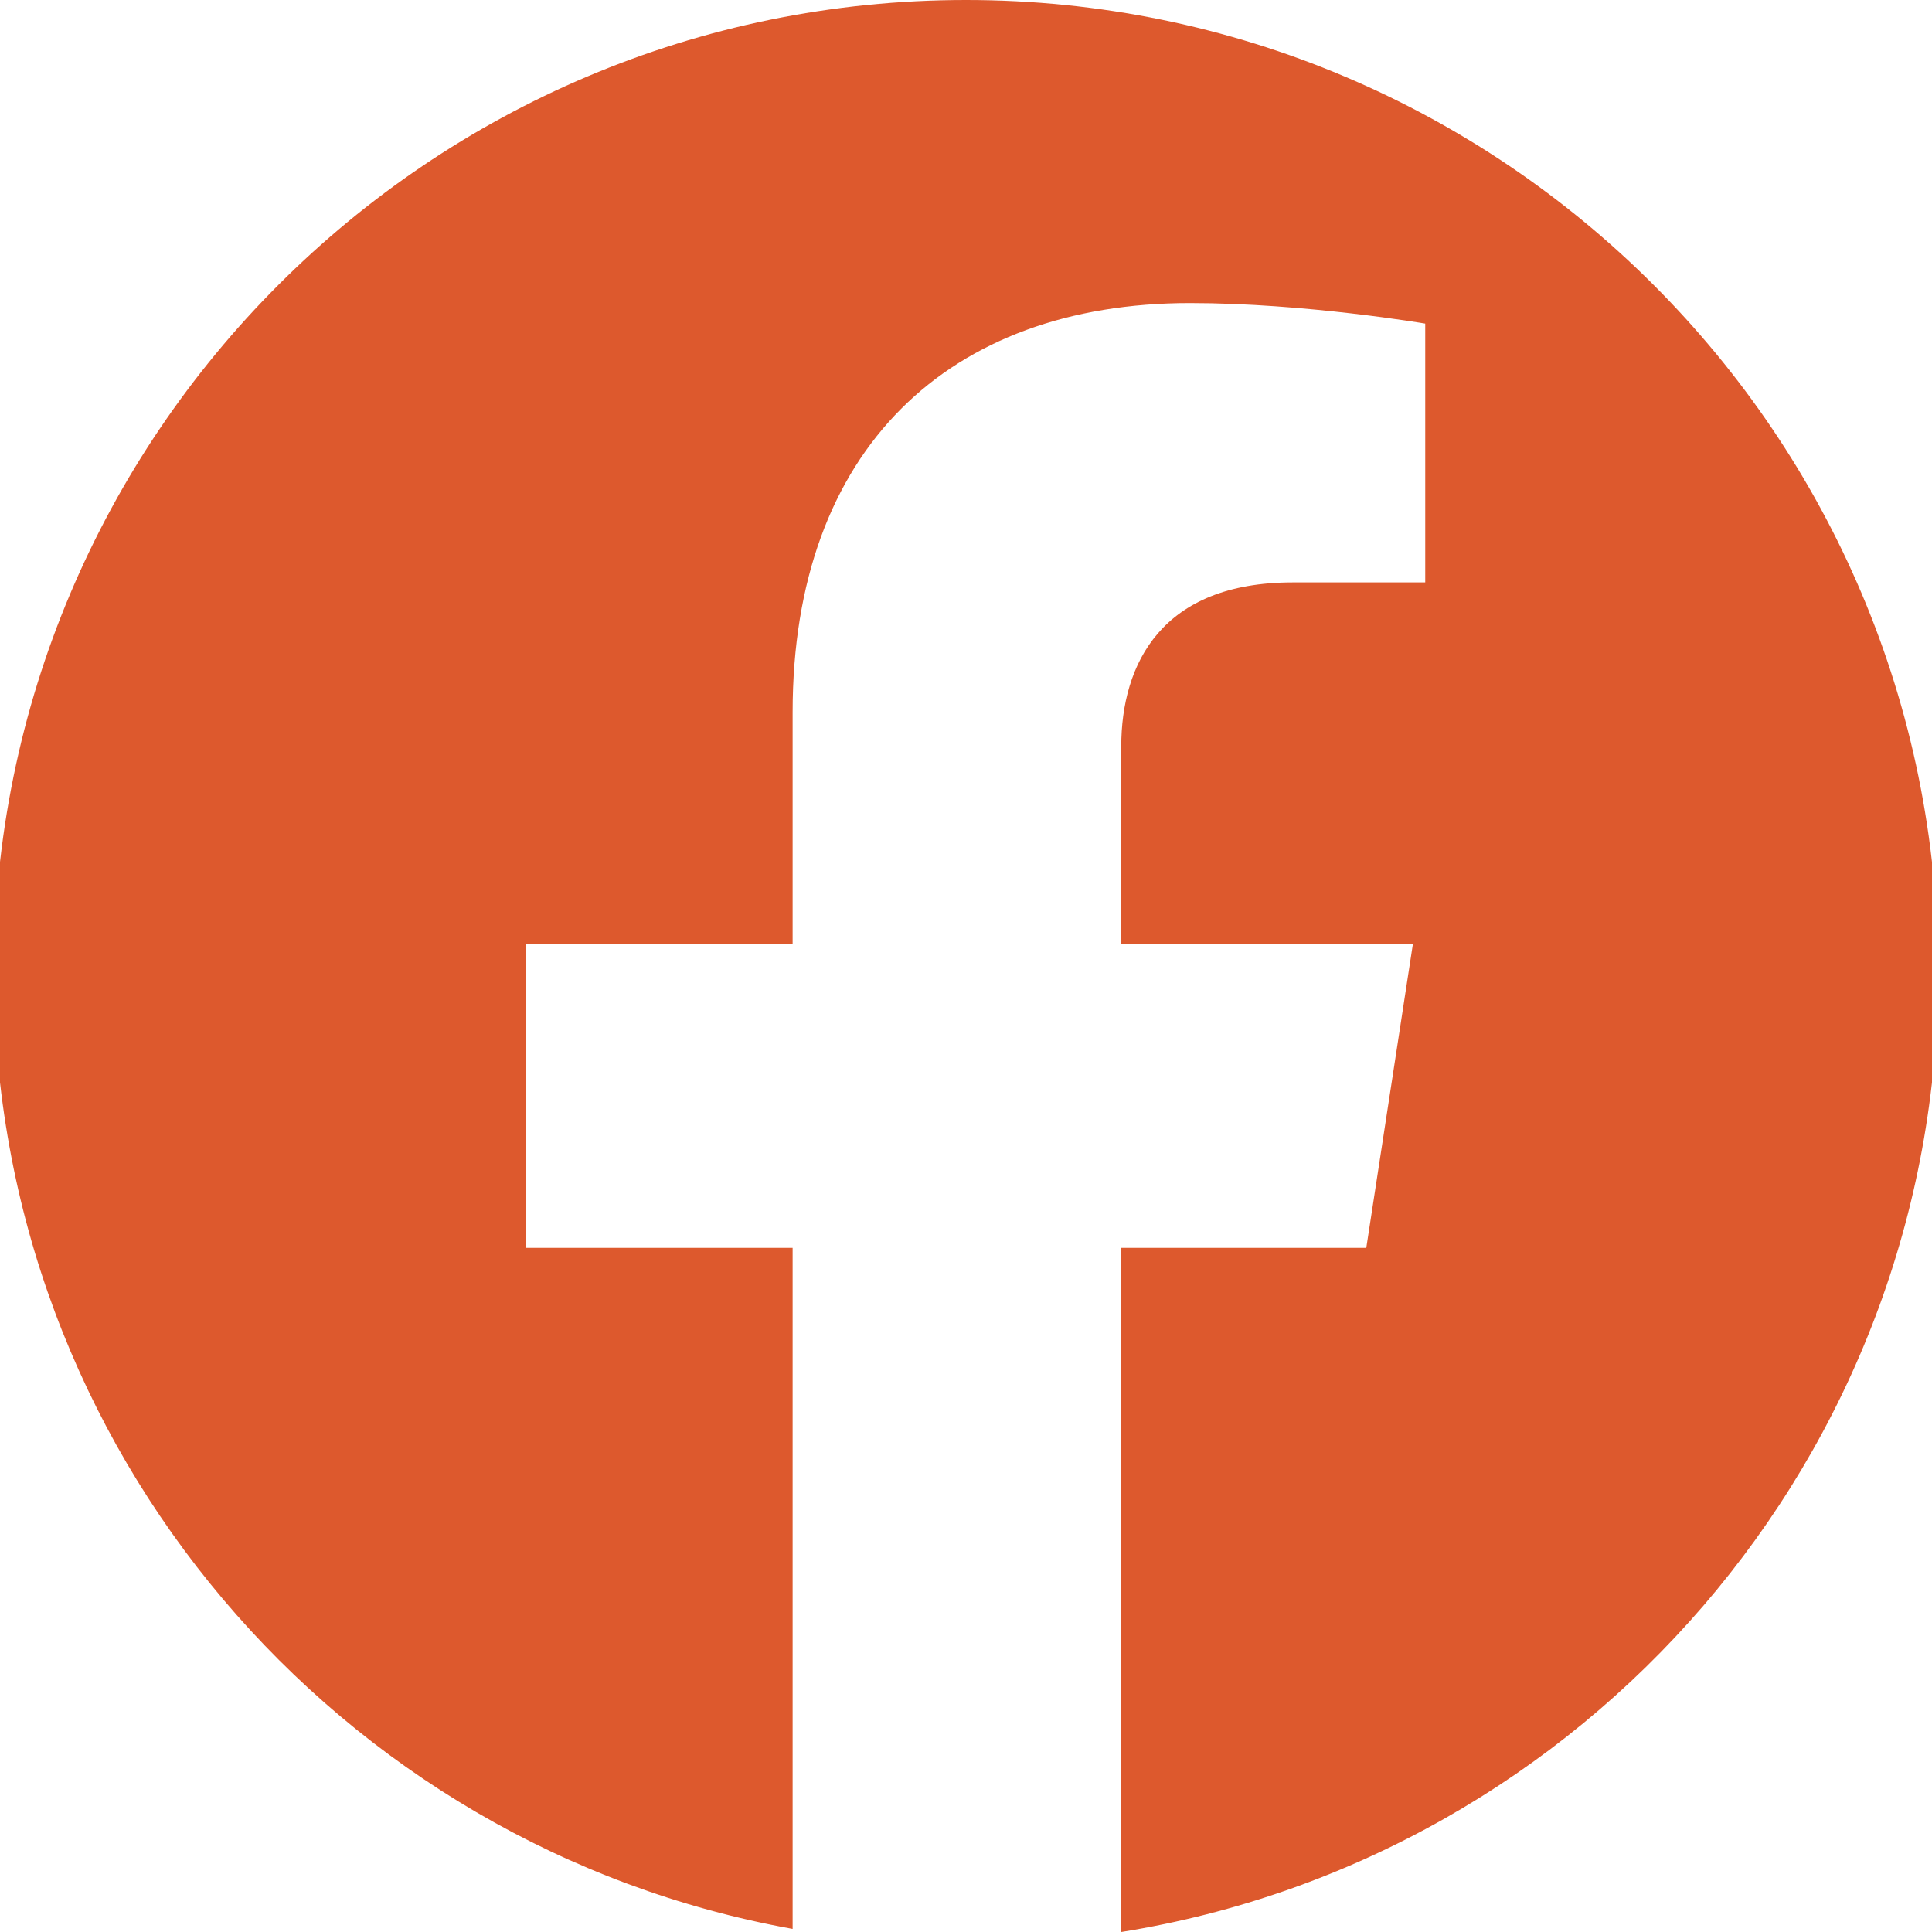 <?xml version="1.0" encoding="UTF-8"?>
<svg id="a" data-name="Layer 1" xmlns="http://www.w3.org/2000/svg" width="1000" height="1000" viewBox="0 0 1000 1000">
  <path d="M500,0C222.093,0-3.196,225.288-3.196,503.196c0,247.277,178.365,452.891,413.454,495.213v-352.506h-138.205v-157.34h138.205v-119.92c0-136.419,81.263-211.772,205.595-211.772,59.553,0,121.845,10.63,121.845,10.63v133.953h-68.637c-67.618,0-88.705,41.959-88.705,85.003v102.106h150.962l-24.132,157.34h-126.83v354.098c239.71-38.472,422.839-246.248,422.839-496.804C1003.196,225.288,777.907,0,500,0Z" fill="#dd592d" fill-rule="evenodd"/>
</svg>